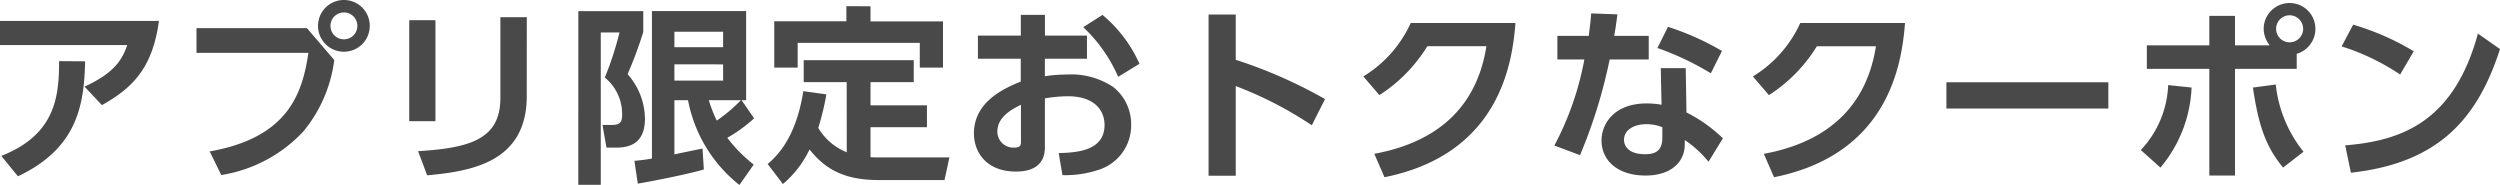 <svg xmlns="http://www.w3.org/2000/svg" width="238.41" height="17.64" viewBox="0 0 238.41 17.64"><path d="M1.422-13.95v2.3H13.554C13.086-10.278,12.348-9,9.486-7.686l1.656,1.764c2.844-1.6,4.824-3.456,5.436-8.028ZM3.132.864C8.784-1.8,9.45-5.922,9.54-10.1l-2.484-.018C7.074-6.5,6.552-3.06,1.548-1.08ZM34.218-15.948a2.458,2.458,0,0,0-2.466,2.466,2.458,2.458,0,0,0,2.466,2.466,2.458,2.458,0,0,0,2.466-2.466A2.458,2.458,0,0,0,34.218-15.948Zm0,1.188A1.271,1.271,0,0,1,35.5-13.482,1.271,1.271,0,0,1,34.218-12.2a1.271,1.271,0,0,1-1.278-1.278A1.271,1.271,0,0,1,34.218-14.76ZM20.16-13.266v2.358H30.834c-.576,3.87-1.926,8.082-9.414,9.4l1.1,2.25a13.561,13.561,0,0,0,7.848-4.176A13.348,13.348,0,0,0,33.3-10.224l-2.61-3.042Zm22.788-.756h-2.5v9.63h2.5Zm8.712-.288H49.14v7.722c0,3.96-2.988,4.752-7.848,5.058l.864,2.3c4.23-.378,9.5-1.26,9.5-7.542Zm18.72,1.386v1.476H65.736v-1.476Zm0,3.114v1.548H65.736V-9.81ZM62.244,1.566c.72-.126,4.284-.774,6.3-1.35l-.126-2c-.072.018-2.448.5-2.682.558V-6.39h1.3a13.509,13.509,0,0,0,4.9,8.082L73.3-.252a13.87,13.87,0,0,1-2.52-2.556,14.1,14.1,0,0,0,2.556-1.854L72.144-6.39h.432v-8.5H63.594V-.828a16.608,16.608,0,0,1-1.674.216ZM72.072-6.39a14.68,14.68,0,0,1-2.3,1.944,13.841,13.841,0,0,1-.756-1.944Zm-15.5,8.064h2.142V-12.852H60.5a30.522,30.522,0,0,1-1.4,4.3A4.484,4.484,0,0,1,60.75-4.968c0,.846-.378.936-1.08.936h-.792l.378,2.16h.972c1.962,0,2.7-1.062,2.7-2.772a6.49,6.49,0,0,0-1.656-4.23,39.554,39.554,0,0,0,1.494-4.014v-2H56.574Zm25.6-3.1a5.583,5.583,0,0,1-2.718-2.322,24.766,24.766,0,0,0,.774-3.2l-2.2-.306c-.684,4.374-2.43,6.12-3.4,6.948L76.086,1.6a9.851,9.851,0,0,0,2.538-3.294c1.548,1.962,3.438,2.916,6.57,2.916h6.3l.468-2.16H85.194c-.324,0-.432,0-.756-.018V-3.816H89.82V-5.9H84.438V-8.118H88.56v-2.088H78.066v2.088h4.1Zm-.036-13.932v1.44H75.258V-9.5H77.49v-2.358H89.136V-9.5H91.35v-4.41H84.438v-1.44Zm18.936,2.808v-1.98h-2.3v1.98H94.68v2.2h4.086v2.178C97.29-7.56,94.3-6.3,94.3-3.222c0,1.728,1.134,3.636,4.014,3.636,1.422,0,2.754-.5,2.754-2.322V-6.57a14.2,14.2,0,0,1,2.178-.2c2.682,0,3.51,1.476,3.51,2.736,0,2.484-2.682,2.646-4.374,2.682l.36,2.106a10.072,10.072,0,0,0,3.492-.522,4.436,4.436,0,0,0,3.06-4.266,4.532,4.532,0,0,0-1.71-3.618A7.248,7.248,0,0,0,103.1-8.838a12.683,12.683,0,0,0-2.034.162V-10.35h4.014v-2.2ZM98.784-2.466c0,.324,0,.594-.666.594a1.523,1.523,0,0,1-1.584-1.512c0-1.458,1.44-2.16,2.25-2.574Zm5.94-10.89a14.274,14.274,0,0,1,3.33,4.734l2.034-1.242a12.876,12.876,0,0,0-3.528-4.662ZM127.782-6.5a45.315,45.315,0,0,0-8.514-3.744v-4.32h-2.592V.81h2.592V-7.74A35.932,35.932,0,0,1,126.522-4Zm5.67,7.452c11.106-2.232,12.2-11.088,12.492-14.706h-9.99a11.55,11.55,0,0,1-4.518,5.094l1.53,1.782a14.635,14.635,0,0,0,4.572-4.662h5.634c-1.062,6.732-5.8,9.36-10.692,10.26ZM162.18-9.45H159.8l.072,3.492a7.854,7.854,0,0,0-1.422-.126c-3.132,0-4.3,1.98-4.3,3.528,0,1.908,1.53,3.348,4.194,3.348,2.322,0,3.744-1.188,3.744-2.988v-.4a10.7,10.7,0,0,1,2.268,2.07l1.368-2.232a13.914,13.914,0,0,0-3.474-2.466Zm-2.232,6.642c0,1.152-.558,1.566-1.638,1.566-1.926,0-2.016-1.134-2.016-1.368,0-.882.846-1.494,2.16-1.494a3.984,3.984,0,0,1,1.494.288Zm-4.59-9.72c.126-.7.162-.918.306-2.052l-2.5-.09c-.054.774-.126,1.278-.234,2.142H149.94v2.25h2.574a28.452,28.452,0,0,1-2.862,8.208l2.448.918a48.66,48.66,0,0,0,2.826-9.126h3.726v-2.25Zm10.278,1.44a25.647,25.647,0,0,0-5.148-2.3l-1.008,2.016a27.177,27.177,0,0,1,5.094,2.412ZM170.6.954c11.106-2.232,12.2-11.088,12.492-14.706h-9.99a11.55,11.55,0,0,1-4.518,5.094l1.53,1.782a14.635,14.635,0,0,0,4.572-4.662h5.634c-1.062,6.732-5.8,9.36-10.692,10.26ZM187.038-8.1v2.5h15.444V-8.1Zm27.522-3.528v-2.808h-2.448v2.808h-5.958v2.25h5.958V.792h2.448V-9.378h5.886v-1.44a2.473,2.473,0,0,0,1.782-2.376,2.458,2.458,0,0,0-2.466-2.466,2.466,2.466,0,0,0-2.466,2.448,2.53,2.53,0,0,0,.576,1.584Zm5.2-2.862a1.3,1.3,0,0,1,1.3,1.3,1.287,1.287,0,0,1-1.3,1.278,1.283,1.283,0,0,1-1.278-1.278A1.287,1.287,0,0,1,219.762-14.49ZM207.45.036A12.679,12.679,0,0,0,210.42-7.6l-2.232-.234a9.555,9.555,0,0,1-2.61,6.192ZM216.27-7.6c.54,3.69,1.26,5.688,2.88,7.632l1.944-1.512a12.277,12.277,0,0,1-2.646-6.408Zm15.336-3.456a24.262,24.262,0,0,0-5.778-2.538l-1.1,2.07a21.643,21.643,0,0,1,5.58,2.682ZM225.612.522c8.37-.918,12.078-5.148,14.22-11.79l-2.106-1.476c-2.3,8.442-7.308,10.224-12.654,10.656Z" transform="translate(-1.422 15.948)" fill="#494949"/></svg>